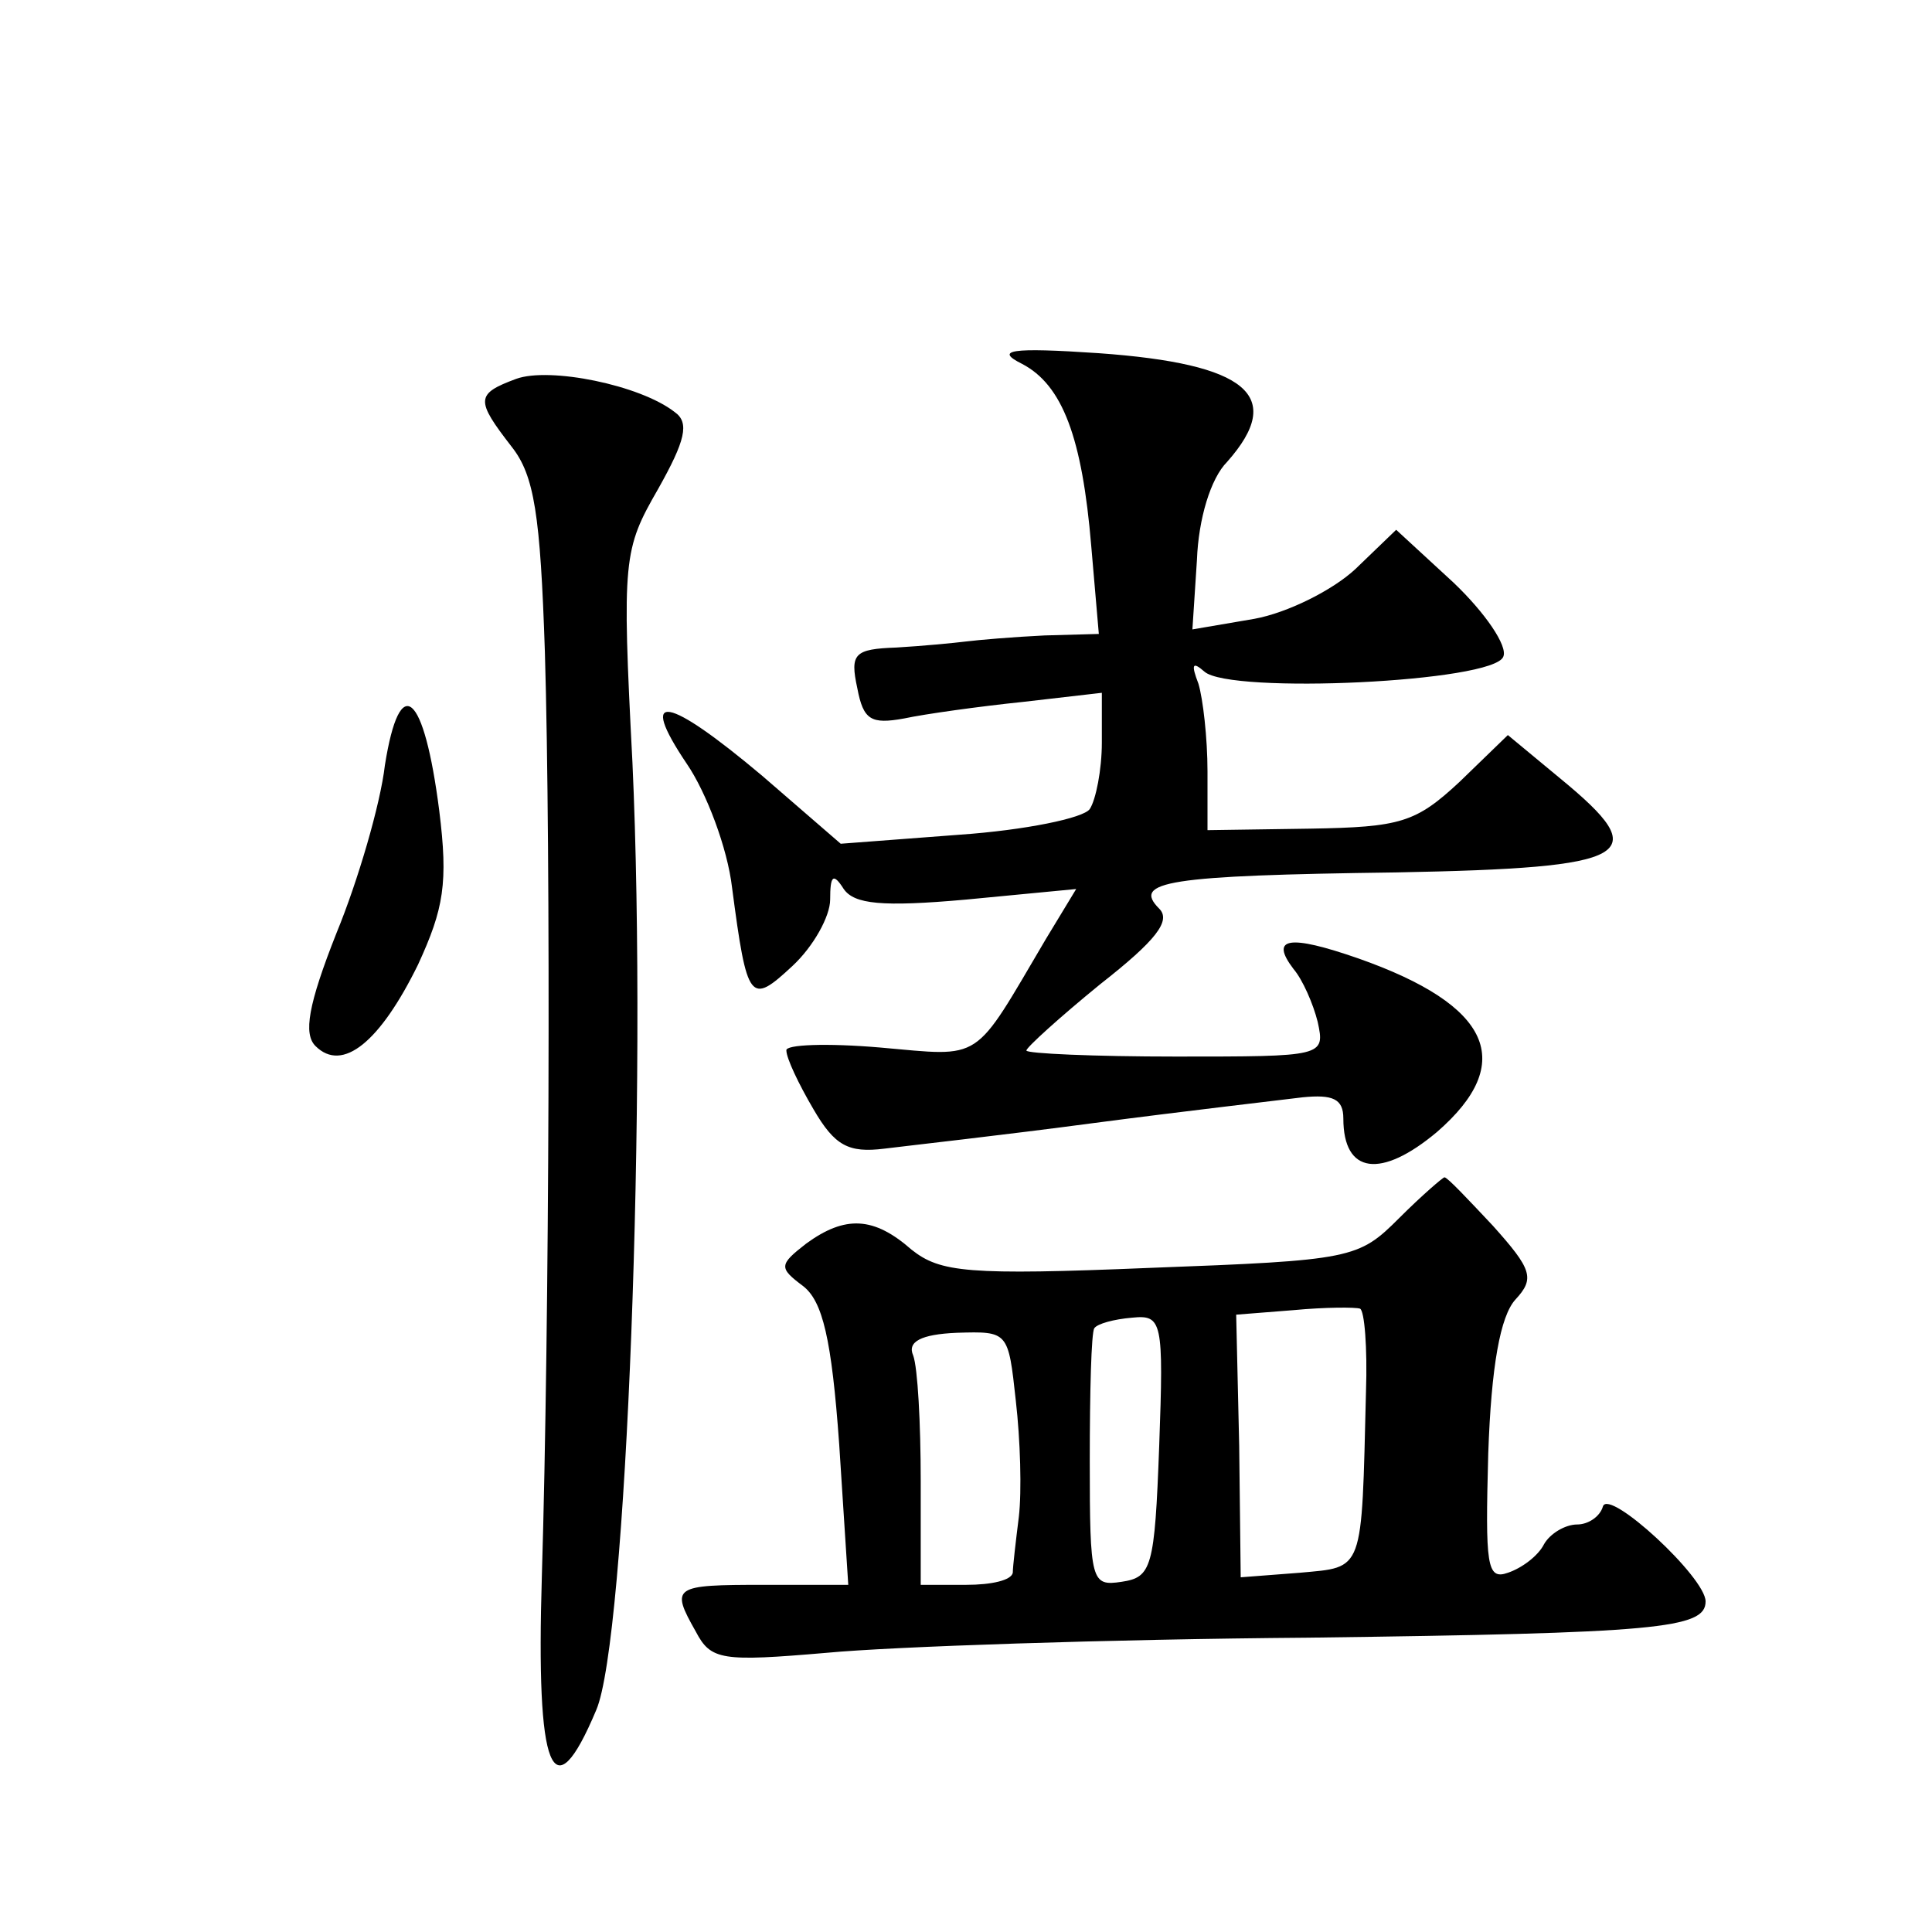 <?xml version="1.0" standalone="no"?>
<!DOCTYPE svg PUBLIC "-//W3C//DTD SVG 20010904//EN"
 "http://www.w3.org/TR/2001/REC-SVG-20010904/DTD/svg10.dtd">
<svg version="1.0" xmlns="http://www.w3.org/2000/svg"
 width="128pt" height="128pt" viewBox="0 0 128 128"
 preserveAspectRatio="xMidYMid meet">
<g transform="translate(0,128) scale(0.1,-0.1)"
fill="#0" stroke="none">
<path d="M677 1039 c27 -14 40 -49 46 -121 l5 -58 -36 -1 c-21 -1 -44 -3 -52 -4
-8 -1 -29 -3 -46 -4 -28 -1 -31 -4 -26 -27 4 -21 9 -24 31 -20 14 3 50 8 79 11
l52 6 0 -33 c0 -18 -4 -38 -8 -44 -4 -6 -43 -14 -86 -17 l-79 -6 -52 45 c-63 53
-83 57 -50 8 13 -19 27 -56 30 -82 10 -76 12 -78 40 -52 14 13 25 33 25 44 0 16
2 18 9 7 7 -10 25 -12 81 -7 l73 7 -20 -33 c-49 -83 -41 -78 -110 -72 -35 3 -63
2 -62 -2 0 -5 8 -22 18 -39 14 -24 23 -29 47 -26 16 2 79 9 139 17 61 8 122 15
138 17 20 2 27 -1 27 -14 0 -37 25 -40 62 -9 53 46 36 84 -52 115 -46 16 -59 14
-43 -7 6 -7 13 -23 16 -35 5 -23 4 -23 -94 -23 -54 0 -99 2 -99 4 0 2 22 22 49
44 37 29 47 42 39 50 -18 18 5 22 157 24 158 3 171 11 109 62 l-35 29 -32 -31 c-29
-27 -39 -30 -99 -31 l-68 -1 0 39 c0 22 -3 48 -6 58 -5 13 -4 15 4 8 17 -15 192
-7 198 10 3 7 -12 29 -33 49 l-38 35 -27 -26 c-15 -14 -45 -29 -67 -33 l-41 -7
3 46 c1 27 9 54 20 65 39 44 13 65 -85 72 -59 4 -69 2 -51 -7z M342 1029 c-27 -10
-27 -14 -3 -45 15 -19 19 -45 22 -136 4 -134 3 -446 -2 -612 -4 -130 7 -158 36
-89 20 46 34 410 24 628 -7 135 -6 141 17 181 18 32 21 44 11 51 -23 18 -83 30
-105 22z M255 773 c-3 -26 -18 -77 -32 -111 -19 -48 -22 -67 -14 -75 18 -18 43
3 68 54 17 37 20 54 14 102 -10 78 -26 93 -36 30z M927 473 c-27 -27 -31 -28 -165
-33 -121 -5 -139 -3 -158 12 -25 22 -44 23 -70 4 -18 -14 -18 -16 -2 -28 13 -10
19 -35 24 -105 l6 -93 -56 0 c-60 0 -62 -1 -45 -31 10 -19 17 -20 87 -14 42 4 186
9 319 10 231 3 263 6 263 24 0 16 -64 75 -68 63 -2 -7 -10 -12 -17 -12 -8 0 -18
-6 -22 -13 -4 -8 -15 -16 -24 -19 -14 -5 -15 5 -13 79 2 58 8 91 18 102 13 14 11
20 -15 49 -16 17 -30 32 -32 32 -1 0 -15 -12 -30 -27z m-22 -115 c-3 -121 -1 -116
-44 -120 l-39 -3 -1 87 -2 87 38 3 c21 2 41 2 44 1 3 -1 5 -26 4 -55z m-137 -36
c-3 -81 -5 -87 -25 -90 -20 -3 -21 0 -21 80 0 46 1 85 3 88 2 3 13 6 25 7 20 2
21 -2 18 -85z m-95 30 c3 -26 4 -60 2 -77 -2 -16 -4 -33 -4 -37 -1 -5 -14 -8 -31
-8 l-30 0 0 69 c0 38 -2 75 -5 83 -4 9 5 14 29 15 34 1 34 1 39 -45z"/>
</g>
</svg>
